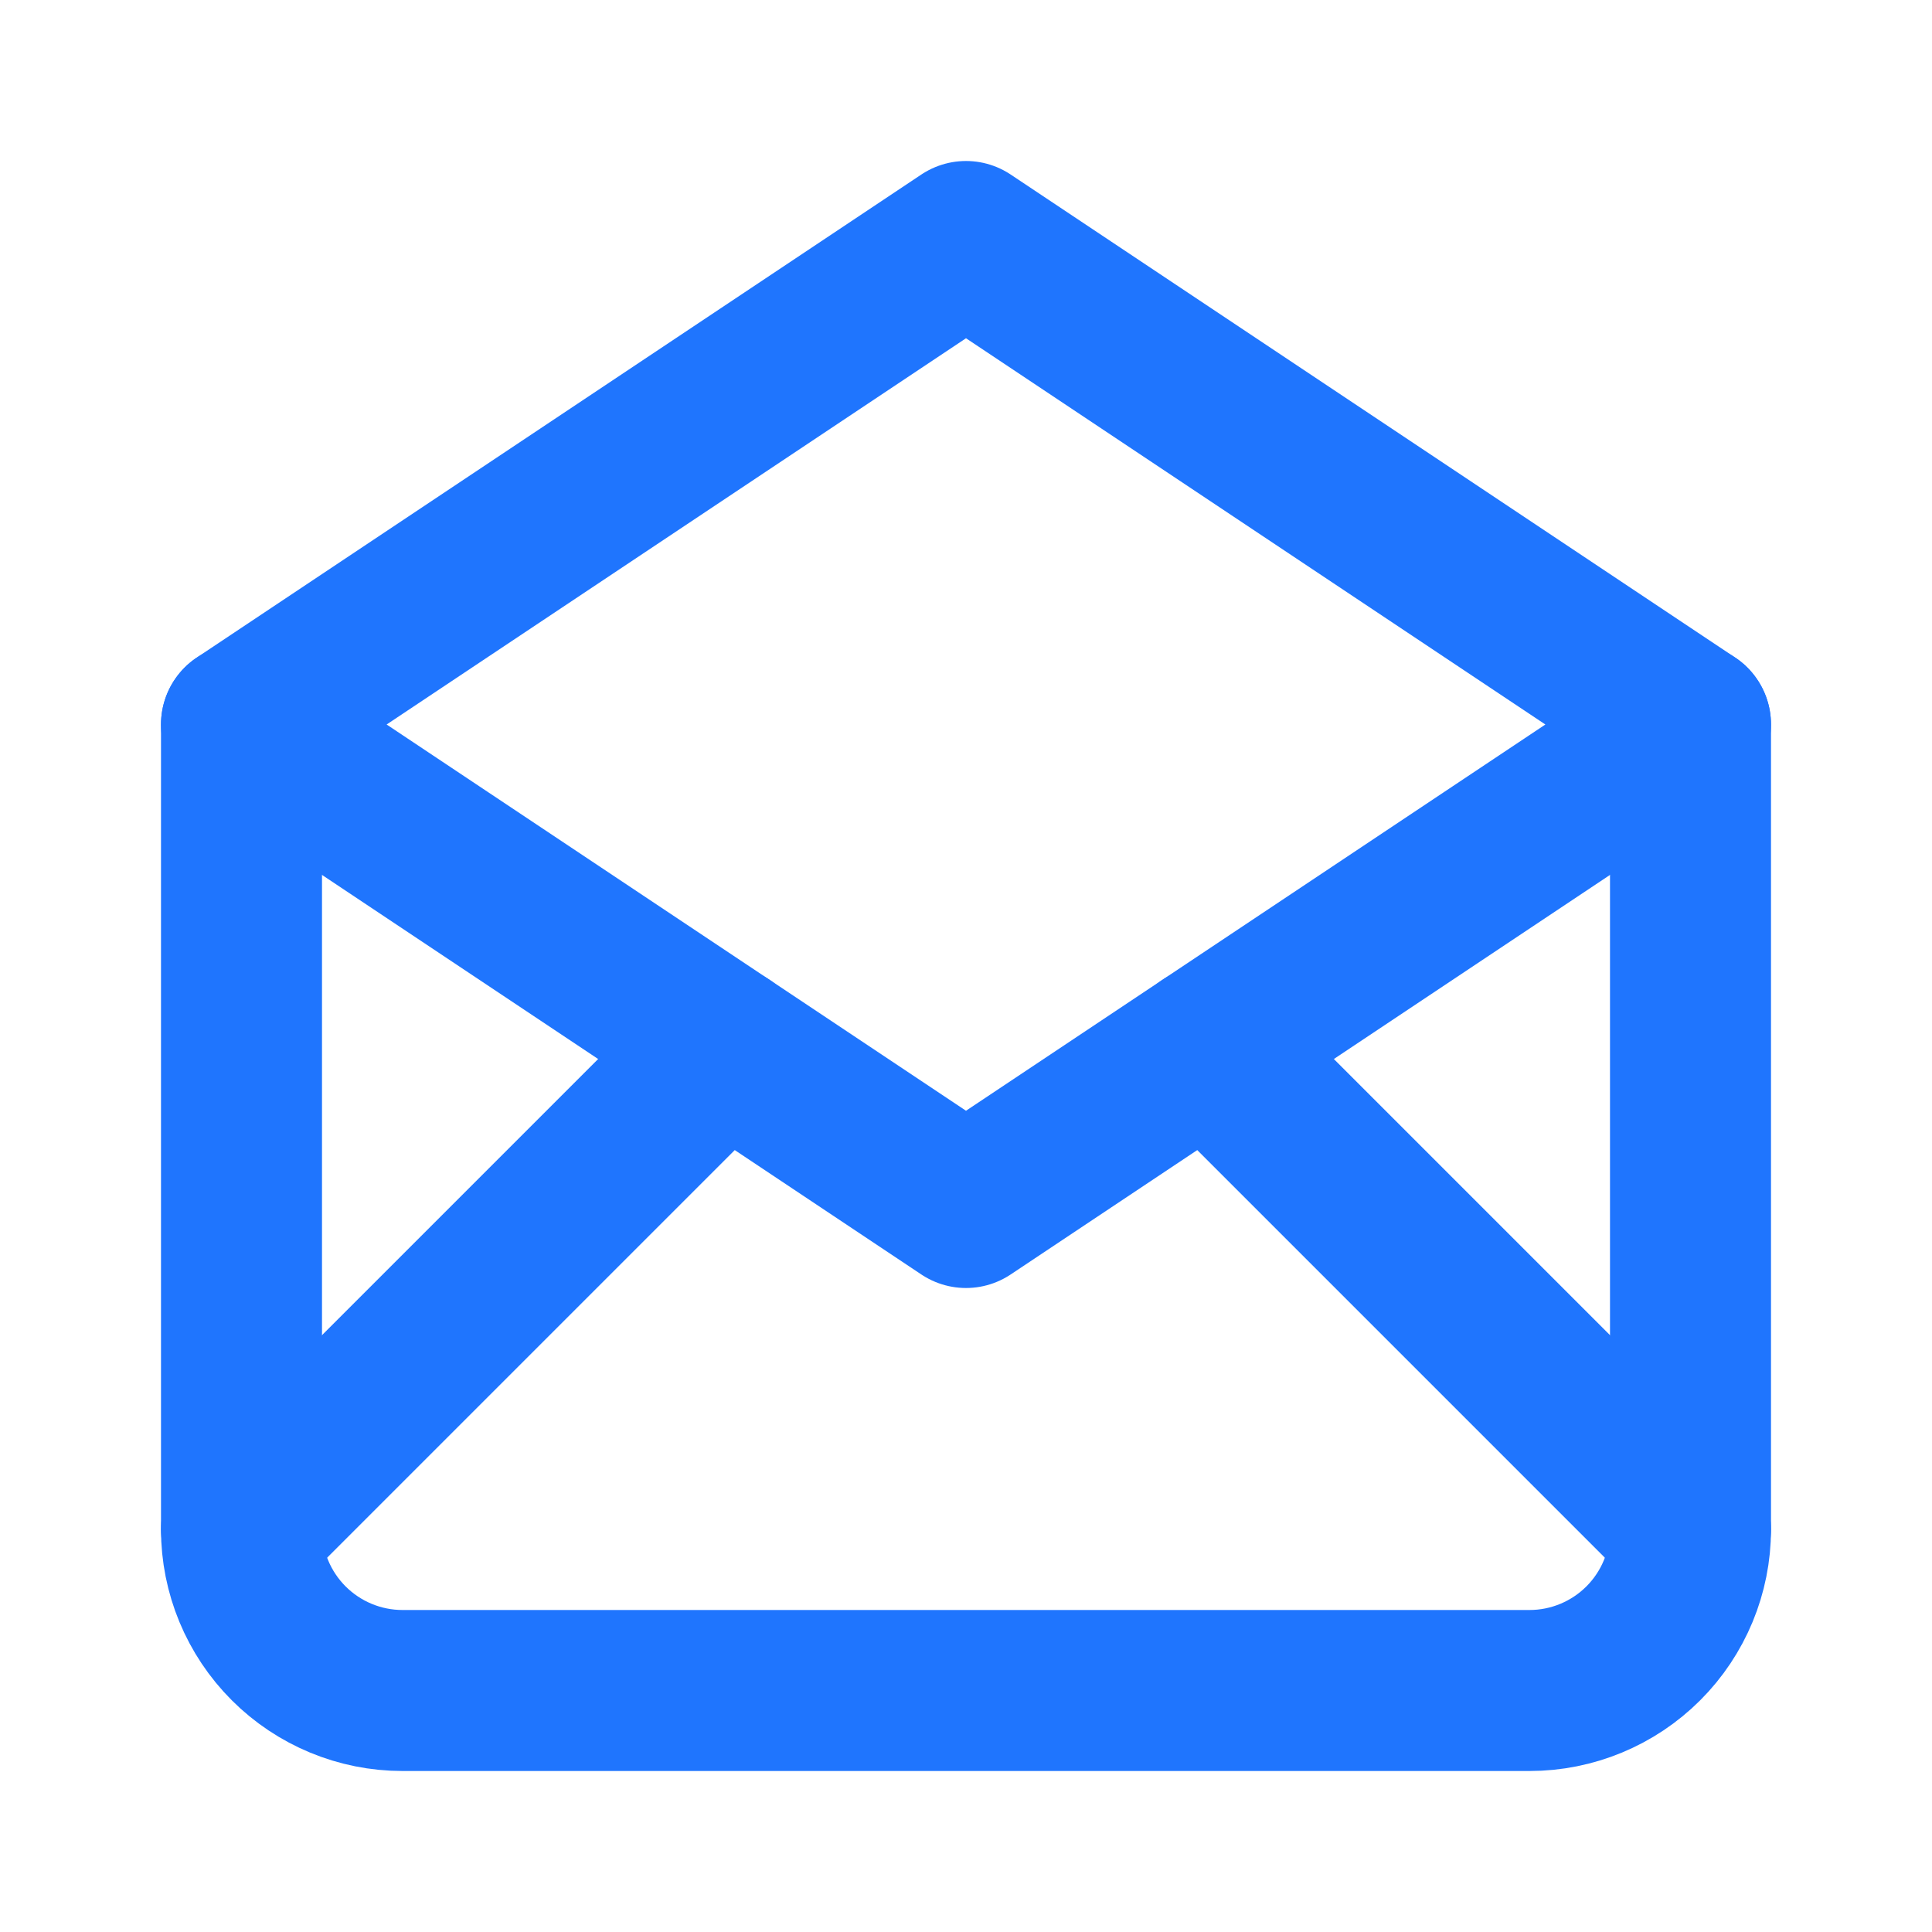 <svg width="24" height="24" viewBox="0 0 24 24" fill="none" xmlns="http://www.w3.org/2000/svg">
<g id="Frame" clip-path="url(#clip0_176_911)">
<path id="Vector" d="M3 9L12 15L21 9L12 3L3 9Z" stroke="#1F75FE" stroke-width="2" stroke-linecap="round" stroke-linejoin="round"/>
<path id="Vector_2" d="M21 9V19C21 19.53 20.789 20.039 20.414 20.414C20.039 20.789 19.53 21 19 21H5C4.47 21 3.961 20.789 3.586 20.414C3.211 20.039 3 19.53 3 19V9" stroke="#1F75FE" stroke-width="2" stroke-linecap="round" stroke-linejoin="round"/>
<path id="Vector_3" d="M3 19L9 13" stroke="#1F75FE" stroke-width="2" stroke-linecap="round" stroke-linejoin="round"/>
<path id="Vector_4" d="M15 13L21 19" stroke="#1F75FE" stroke-width="2" stroke-linecap="round" stroke-linejoin="round"/>
</g>
<defs>
<clipPath id="clip0_176_911">
<rect width="24" height="24" fill="white"/>
</clipPath>
</defs>
</svg>
